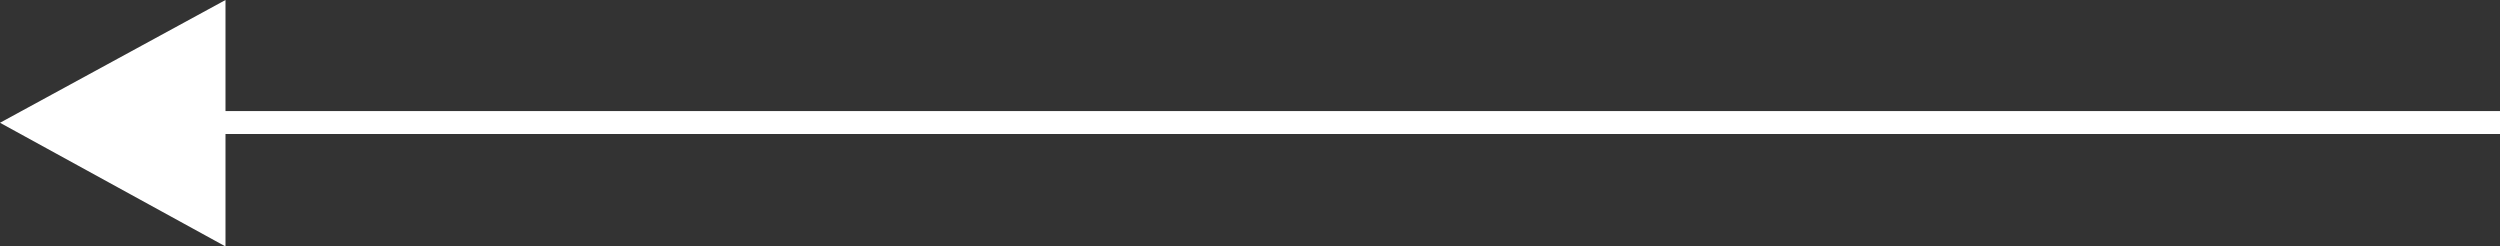 <svg xmlns="http://www.w3.org/2000/svg" viewBox="0 0 110.98 10.94"><rect x="0" y="0" width="110.98" height="10.94" fill="#333333" stroke="none"/><defs><style>.cls-1{fill:#fff;}</style></defs><title>arrow-left-white</title><g id="Layer_2" data-name="Layer 2"><g id="Layer_1-2" data-name="Layer 1"><g id="Layer_1-2-2" data-name="Layer 1-2"><polygon class="cls-1" points="10.01 5.95 110.98 5.95 110.98 4.93 10.01 4.93 10.01 0 0 5.45 10.01 10.94 10.01 5.95"/></g></g></g></svg>